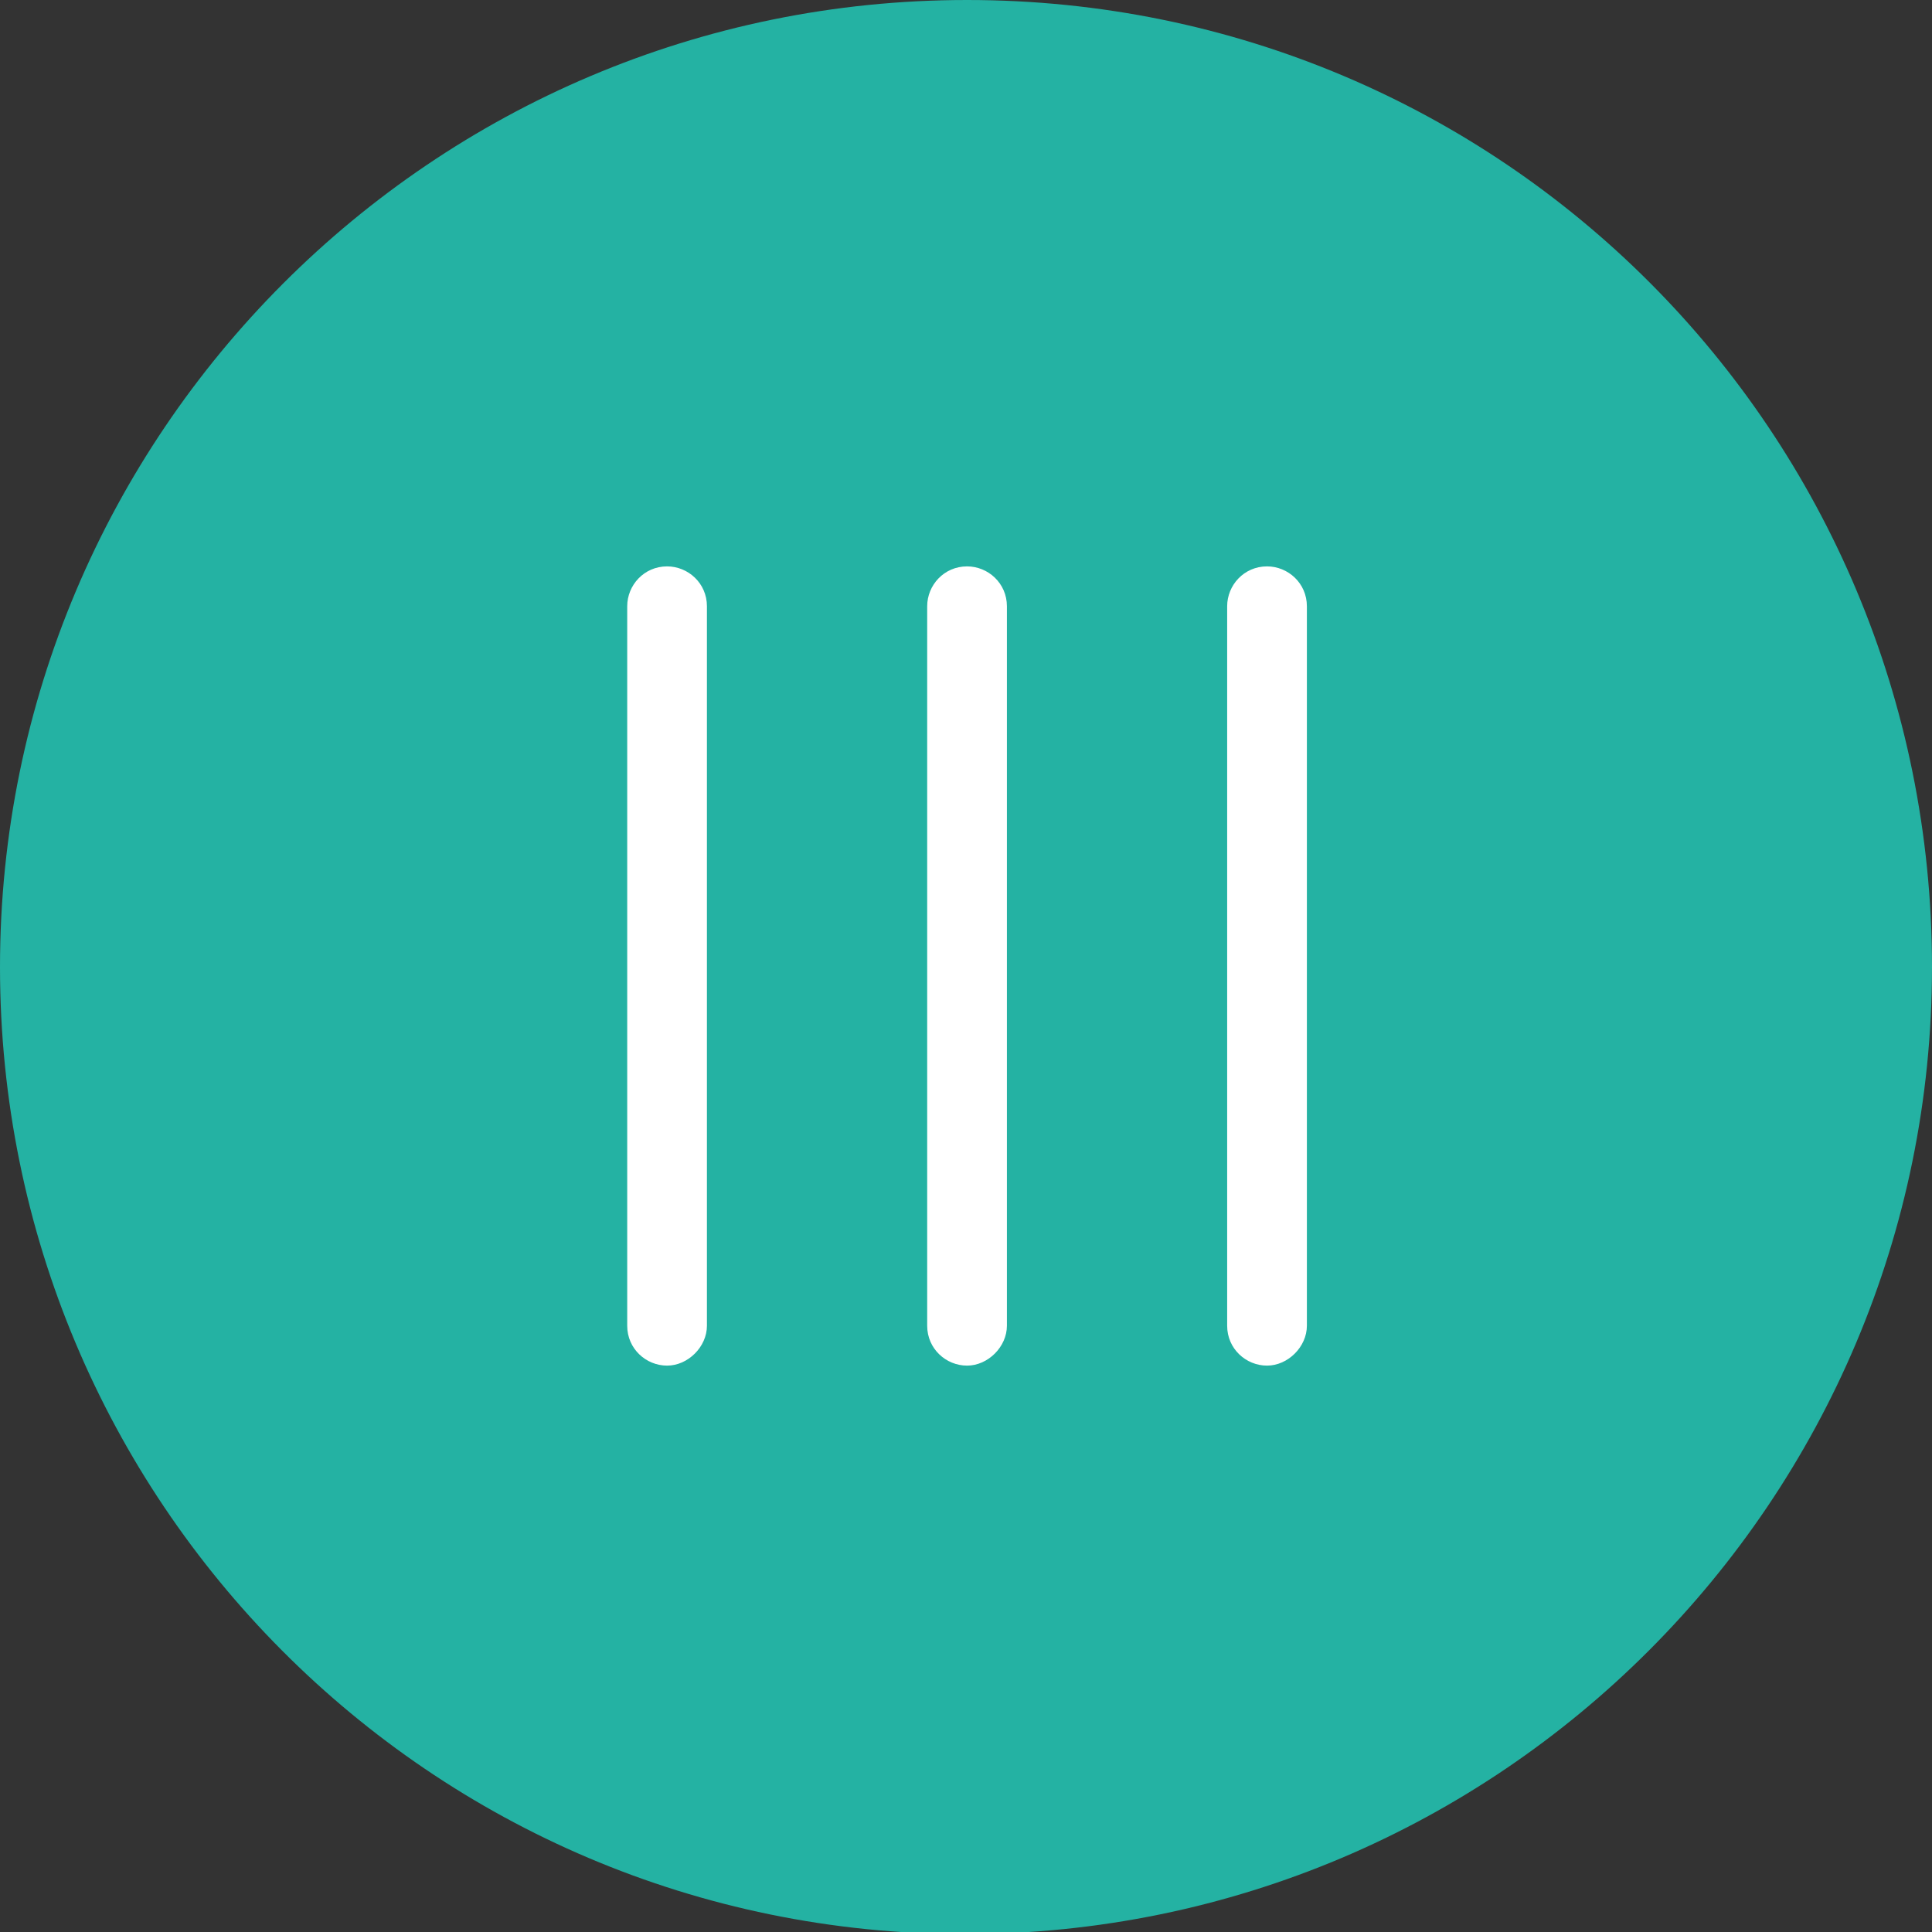 <?xml version="1.0" encoding="utf-8"?>
<!-- Generator: Adobe Illustrator 26.4.1, SVG Export Plug-In . SVG Version: 6.00 Build 0)  -->
<svg version="1.1" id="Livello_1" xmlns="http://www.w3.org/2000/svg" xmlns:xlink="http://www.w3.org/1999/xlink" x="0px" y="0px"
	 viewBox="0 0 92.1 92.1" style="enable-background:new 0 0 92.1 92.1;" xml:space="preserve">
<rect x="0" y="0" width="92.1" height="92.1" fill="#333333" stroke="none"/>
<style type="text/css">
	.st0{fill:#24B2A3;}
	.st1{fill:#FFFFFF;}
</style>
<path class="st0" d="M92.1,46.1c0,25.4-20.6,46.1-46.1,46.1S0,71.5,0,46.1S20.6,0,46.1,0S92.1,20.6,92.1,46.1"/>
<g>
	<path class="st1" d="M31.8,27c-1.1,0-1.9,0.9-1.9,1.9v34.3c0,1.1,0.9,1.9,1.9,1.9s1.9-0.9,1.9-1.9V28.9C33.7,27.8,32.8,27,31.8,27z
		"/>
	<path class="st1" d="M46.1,27c-1.1,0-1.9,0.9-1.9,1.9v34.3c0,1.1,0.9,1.9,1.9,1.9s1.9-0.9,1.9-1.9V28.9C48,27.8,47.1,27,46.1,27z"
		/>
	<path class="st1" d="M60.4,27c-1.1,0-1.9,0.9-1.9,1.9v34.3c0,1.1,0.9,1.9,1.9,1.9s1.9-0.9,1.9-1.9V28.9C62.3,27.8,61.4,27,60.4,27z
		"/>
</g>
</svg>
